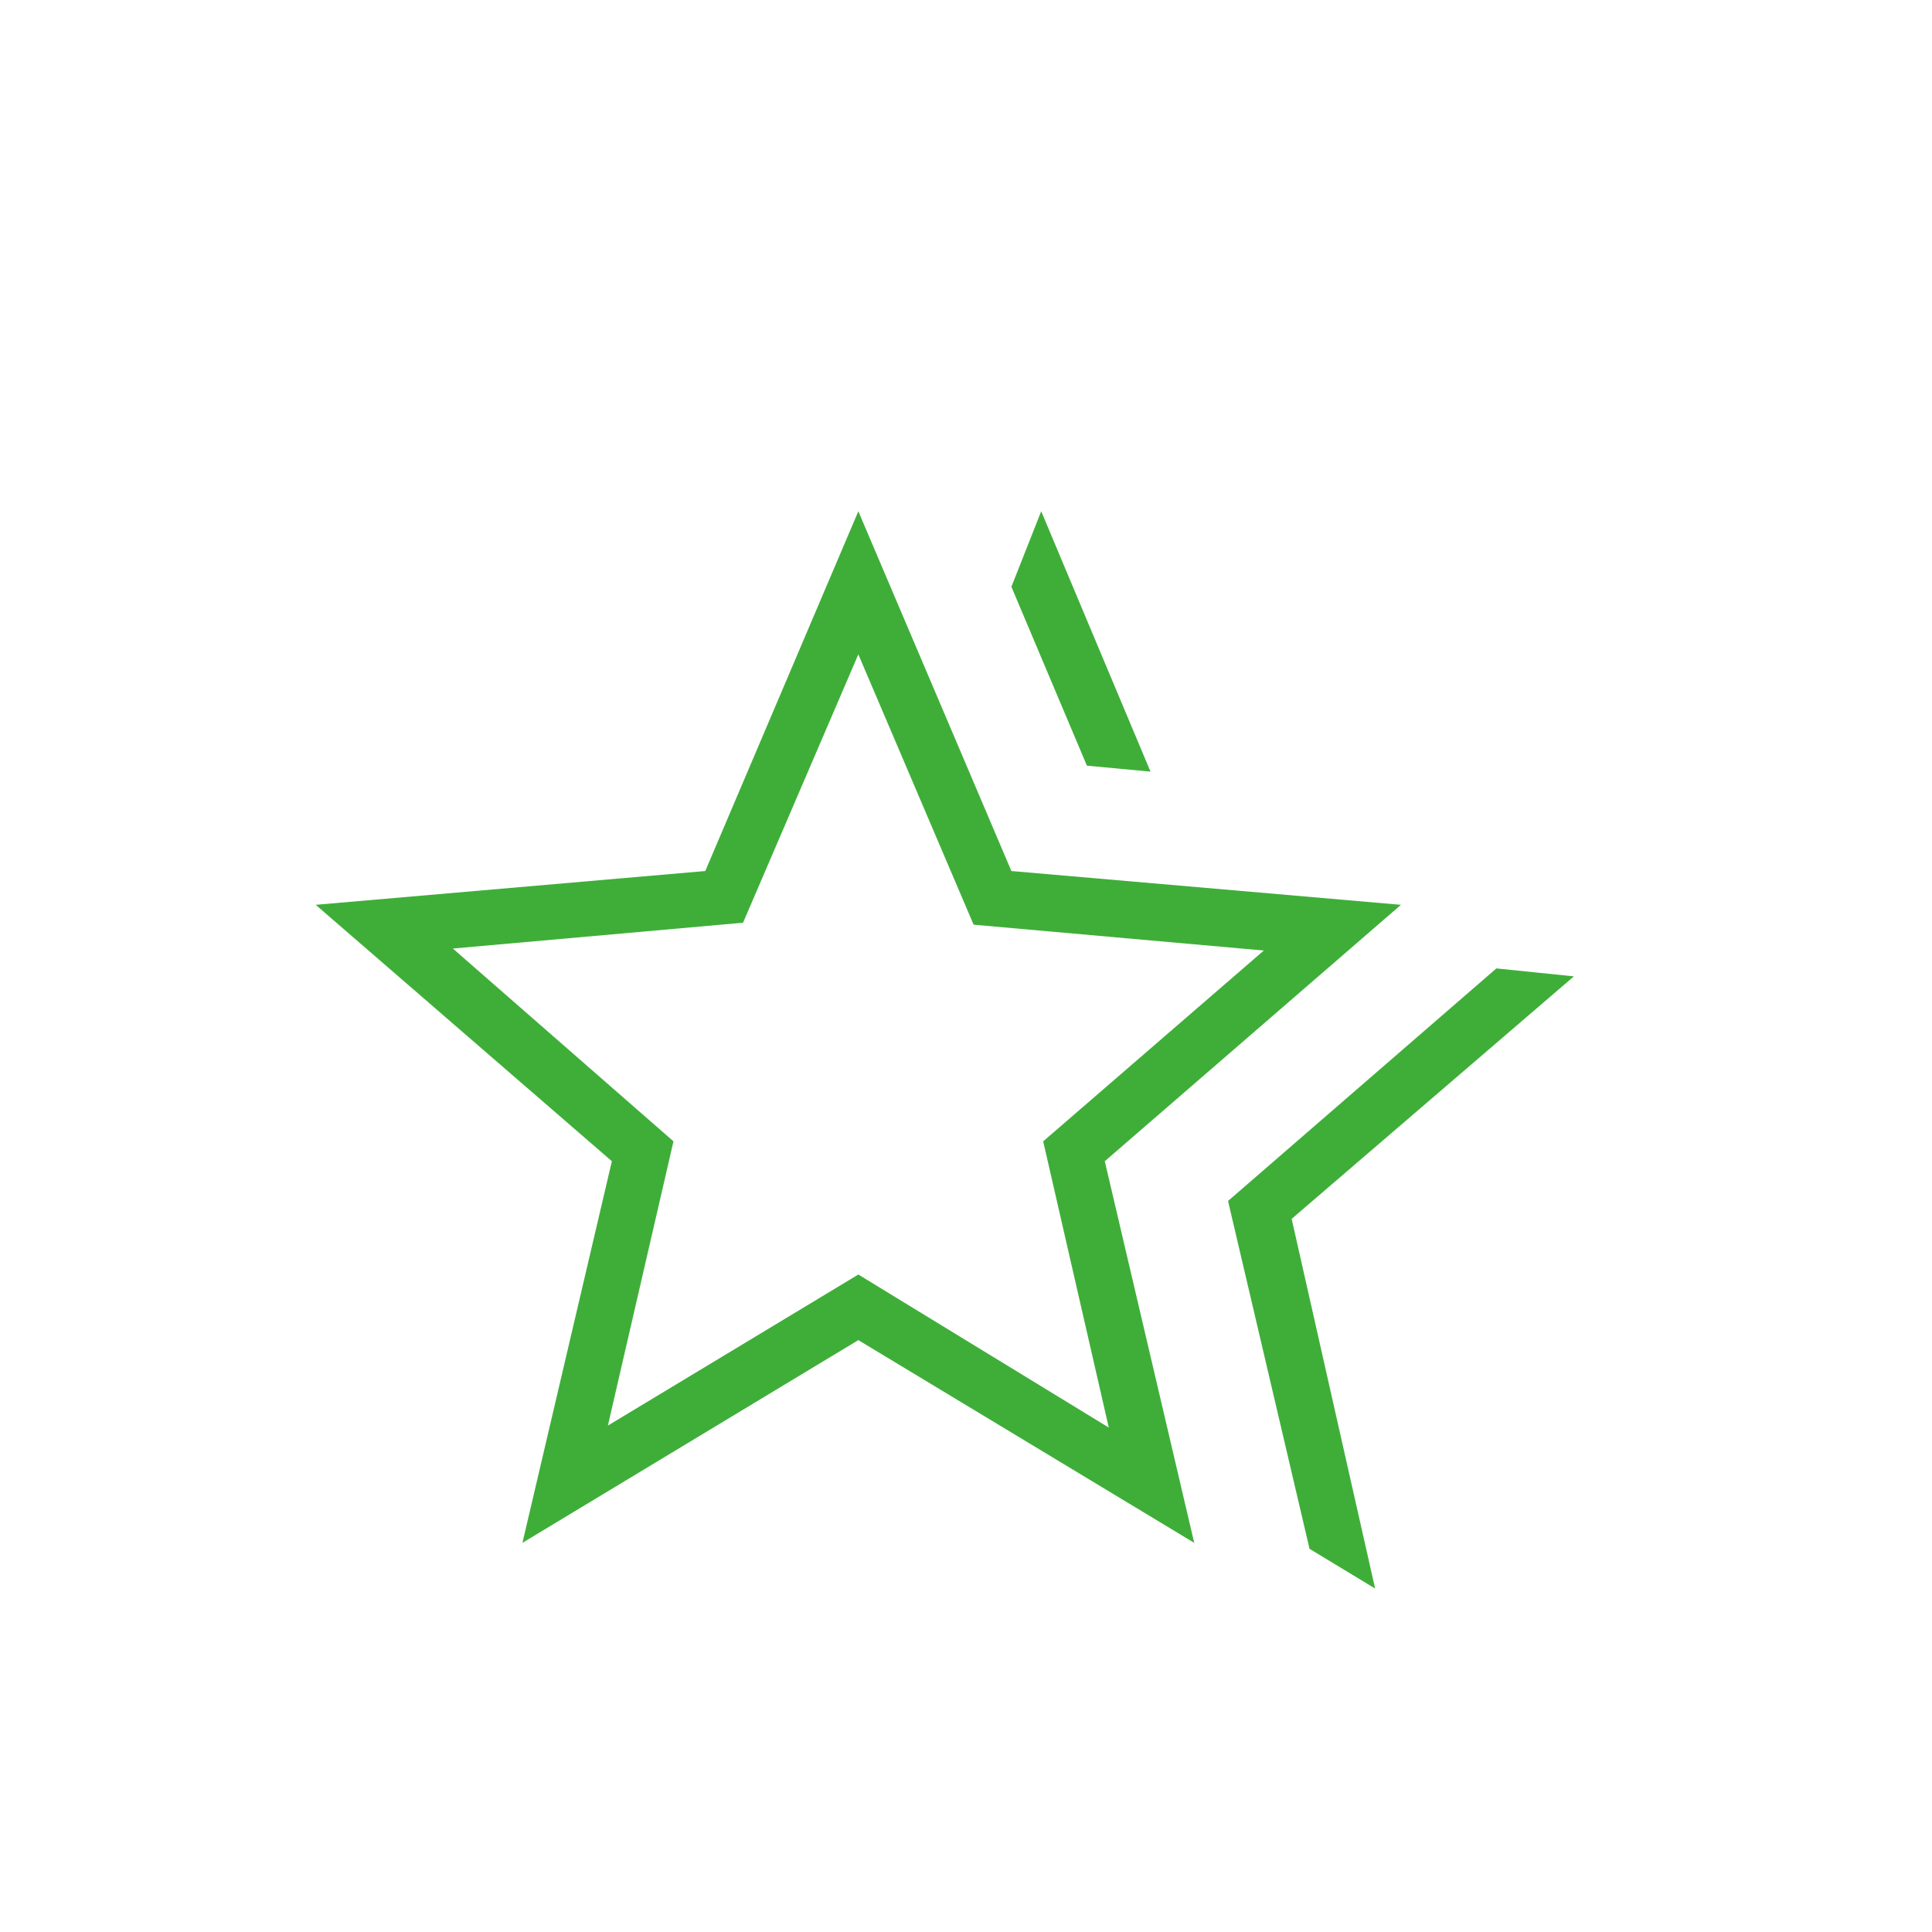 <?xml version="1.0" encoding="UTF-8"?> <svg xmlns="http://www.w3.org/2000/svg" width="81" height="81" viewBox="0 0 81 81" fill="none"> <mask id="mask0_688_225" style="mask-type:alpha" maskUnits="userSpaceOnUse" x="0" y="0" width="81" height="81"> <rect x="0.986" y="0.351" width="80" height="80" fill="#D9D9D9"></rect> </mask> <g mask="url(#mask0_688_225)"> <path d="M51.486 50.351L62.736 40.601L65.986 40.935L54.153 51.101L57.653 66.601L54.903 64.935L51.486 50.351ZM45.569 32.101L42.403 24.601L43.653 21.435L48.236 32.351L45.569 32.101ZM25.486 59.768L35.986 53.435L46.486 59.851L43.736 47.851L52.986 39.851L40.819 38.768L35.986 27.435L31.153 38.685L18.986 39.768L28.236 47.851L25.486 59.768ZM21.903 64.685L25.653 48.685L13.236 37.935L29.569 36.518L35.986 21.435L42.403 36.518L58.736 37.935L46.319 48.685L50.069 64.685L35.986 56.185L21.903 64.685Z" fill="#3FAE39"></path> </g> </svg> 